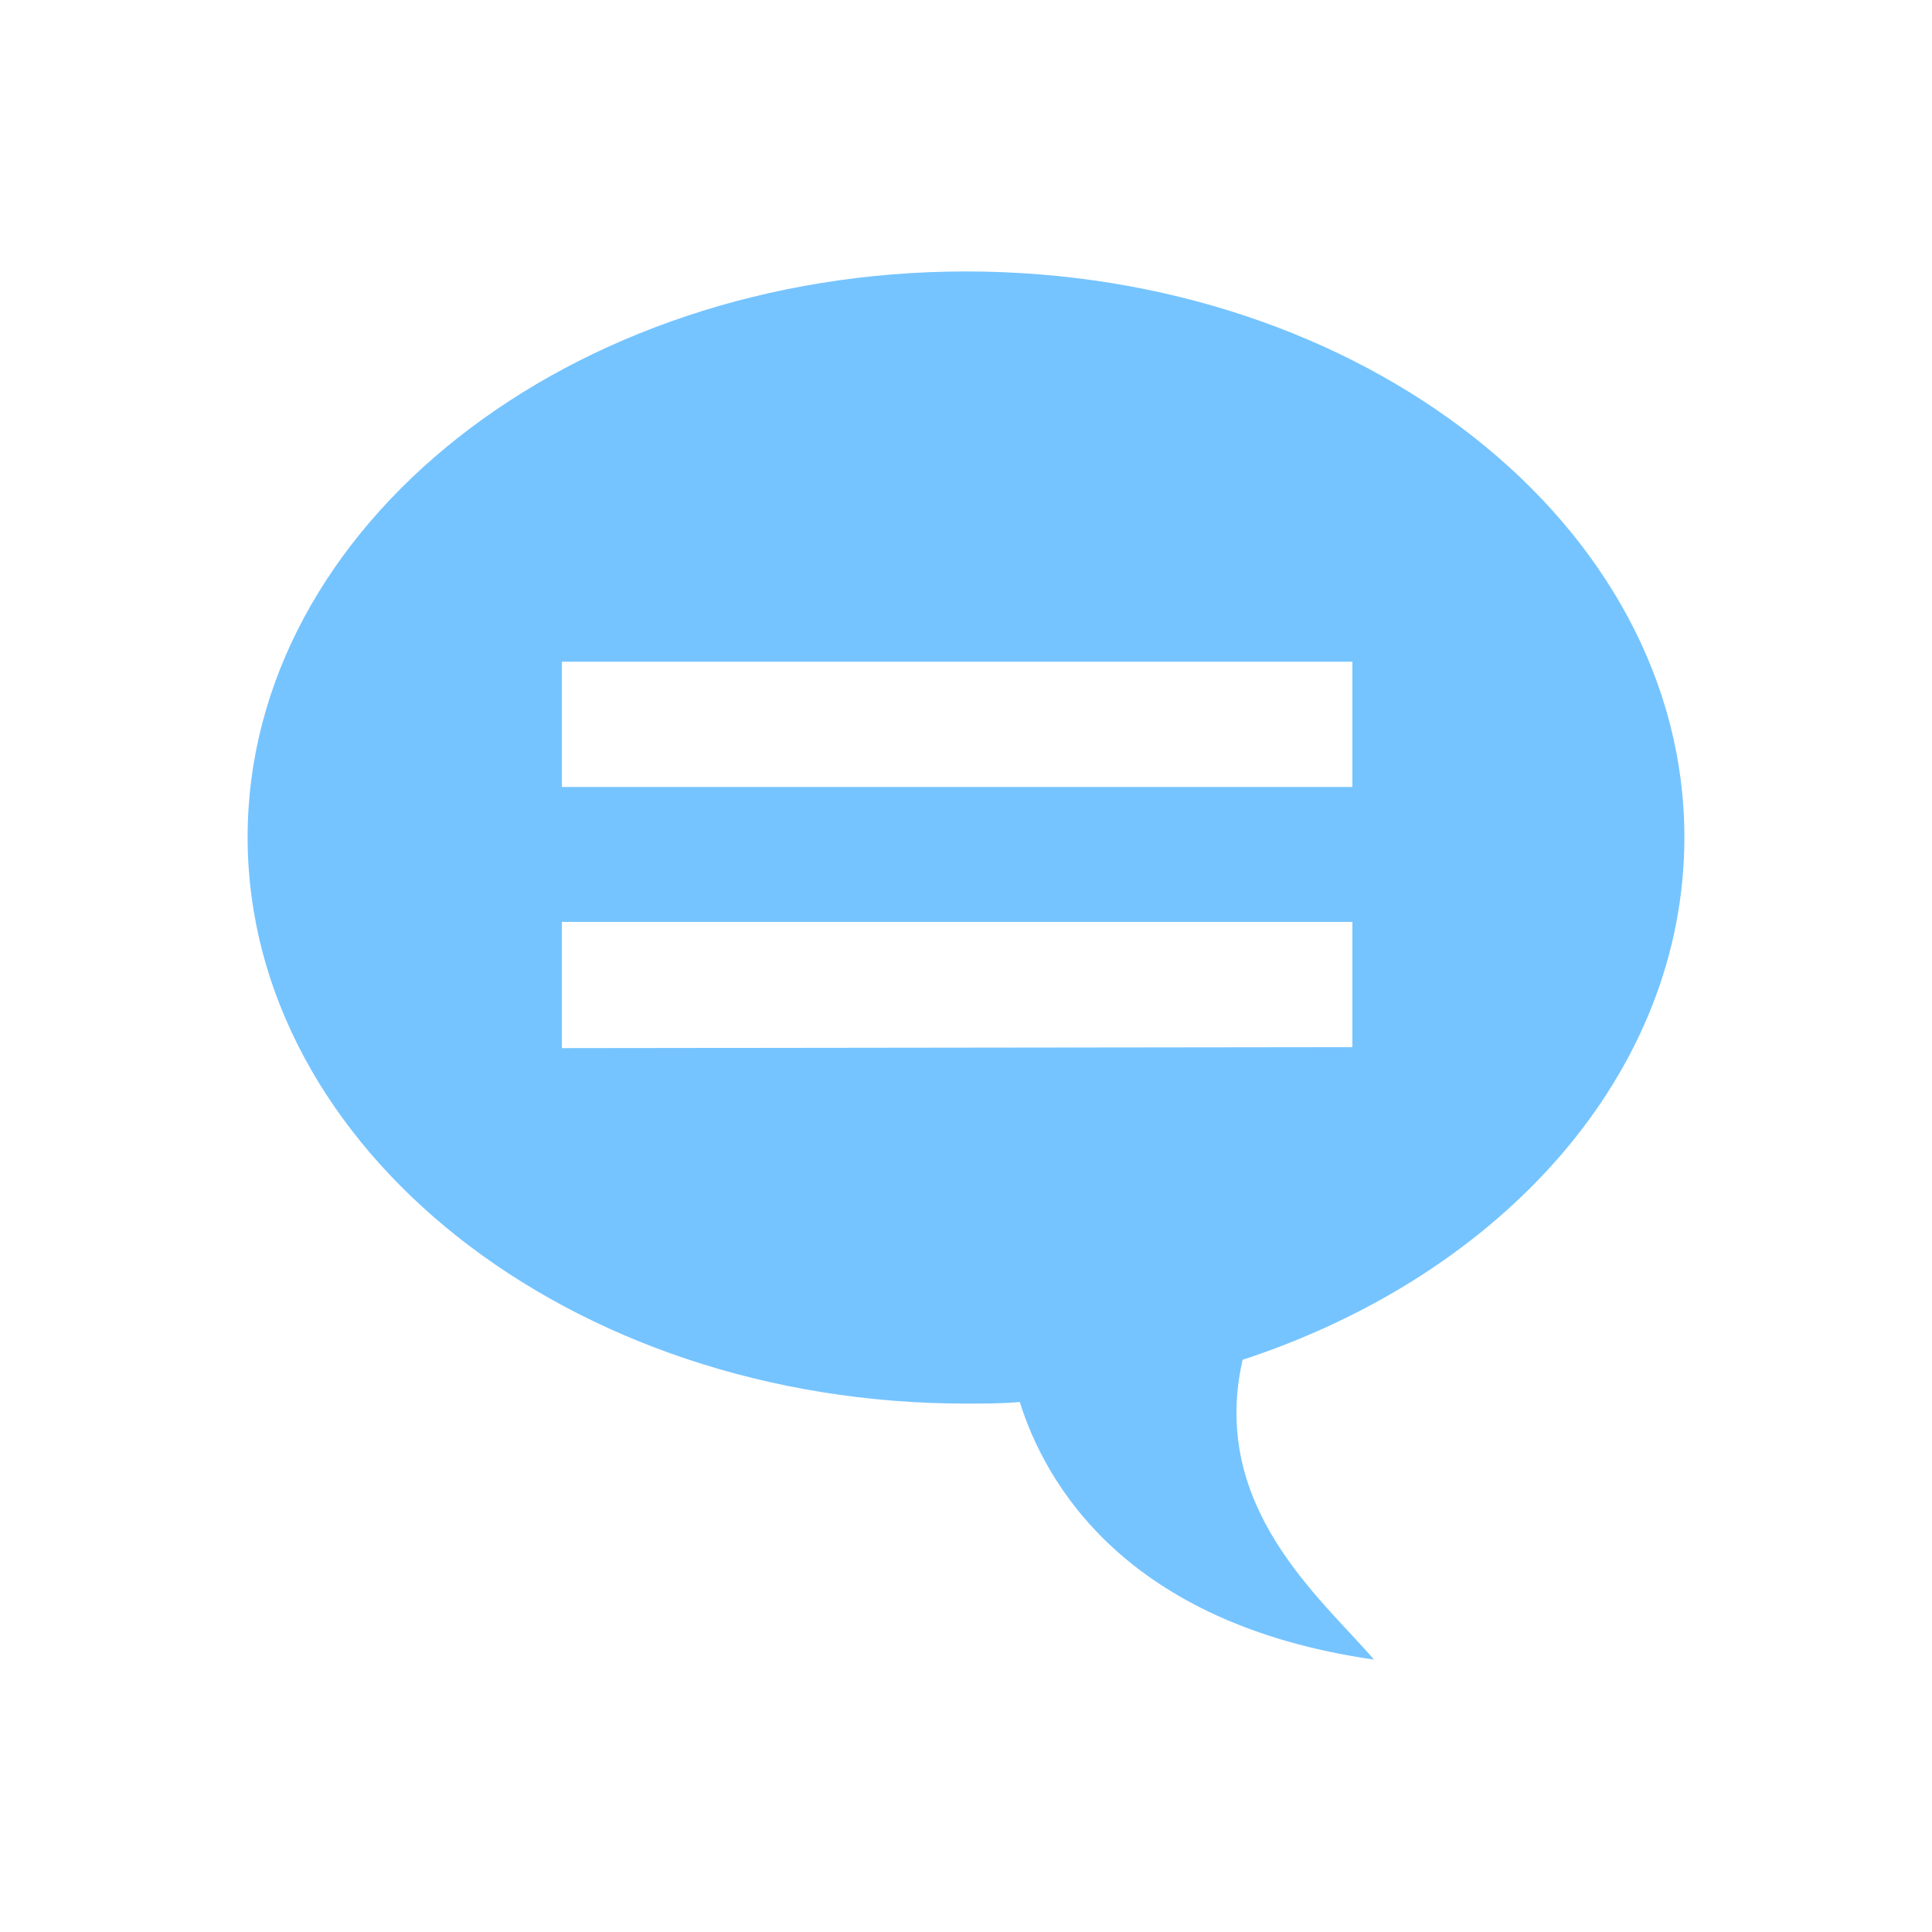 <svg id="icon" xmlns="http://www.w3.org/2000/svg" viewBox="0 0 60 60"><defs><style>.cls-1{fill:#75c4ff;}</style></defs><title>icon-comment-blue</title><path class="cls-1" d="M52.31,26c0-9.7-10-17.57-22.31-17.57S7.69,16.33,7.69,26,17.68,43.59,30,43.59c.56,0,1.12,0,1.67-.05.79,2.52,3.27,6.89,11,8-1.64-1.91-5.12-4.74-4.08-9.31C46.67,39.58,52.31,33.32,52.31,26ZM17.45,20.55H42v3.89H17.45Zm0,12V28.63H42v3.89Z"/></svg>